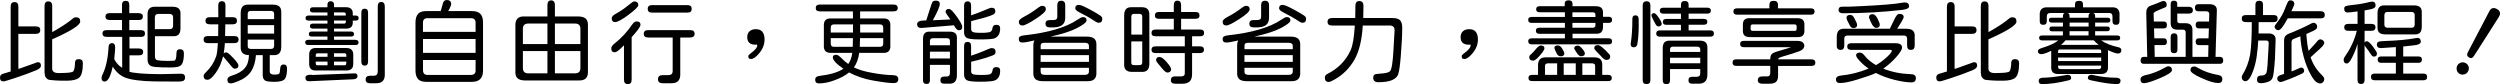 <?xml version="1.0" encoding="UTF-8"?><svg id="_層_2" xmlns="http://www.w3.org/2000/svg" viewBox="0 0 668.49 22.49"><g id="_層_1-2"><g><path d="M.23,21.51c-.15-.16-.23-.42-.23-.78,0-.44,.21-.76,.63-.95l2.1-.63,.12-.02V1.76c0-.8,.34-1.2,1.03-1.2s1.03,.4,1.03,1.2V7.06h4.61c.44,0,.76,.08,.95,.24,.2,.16,.29,.42,.29,.78,0,.65-.42,.98-1.25,.98H4.91v9.33l.34-.05,2.93-1.05,1.1-.39c.46-.18,.72-.27,.81-.27,.29,0,.51,.07,.65,.22,.14,.15,.21,.39,.21,.73,0,.21-.1,.42-.31,.62-.2,.2-.49,.39-.87,.55-1.82,.75-3.66,1.42-5.52,2.03-1.95,.65-3.05,.98-3.3,.98-.33,0-.57-.08-.72-.24Zm14.5-.02c-.82-.05-1.35-.1-1.6-.15-.21-.05-.38-.13-.51-.24-.13-.11-.26-.25-.39-.42-.18-.23-.29-.66-.32-1.29V1.66c0-.86,.33-1.29,1-1.29s1.05,.39,1.05,1.17v7.06c2.29-1.29,4.06-2.44,5.3-3.47,.23-.2,.42-.33,.56-.4,.15-.07,.3-.11,.46-.11,.41,0,.7,.09,.89,.27,.19,.18,.28,.47,.28,.88,0,.96-2.5,2.54-7.5,4.74v7.81c0,.81,.58,1.22,1.73,1.22l1.07-.02c.85-.02,1.5-.06,1.97-.13,.46-.07,.77-.19,.92-.35,.26-.46,.4-1.24,.42-2.34,.02-.31,.11-.53,.27-.67,.16-.14,.42-.21,.78-.21,.7,0,1.05,.36,1.05,1.07,0,2.02-.33,3.31-1,3.88-.62,.54-1.74,.81-3.37,.81-1.22,0-2.24-.02-3.06-.07Z"/><path d="M27.15,20.83c0-.28,.11-.62,.32-1.03,.42-.83,.78-1.91,1.06-3.23,.28-1.33,.44-2.62,.48-3.87,.03-.78,.35-1.17,.95-1.17,.55,0,.83,.39,.83,1.17,0,.47-.08,1.51-.24,3.1,.39,.73,.82,1.3,1.28,1.71,.46,.41,1.31,.94,2.53,1.61,1.24,.44,4.1,.68,8.59,.71,.94,0,1.99-.02,3.12-.07,.39,0,1.14-.02,2.25-.05,.78-.03,1.17,.31,1.17,1.03,0,.31-.11,.57-.32,.78-.2,.2-.79,.29-1.78,.29-1.09,0-1.9,0-2.44-.02-1.64,0-2.87,0-3.69-.02-1.79-.03-3.36-.14-4.71-.32-1.35-.18-2.38-.42-3.1-.71-1.35-.55-2.45-1.53-3.3-2.93-.6,2.67-1.32,4-2.15,4-.57,0-.85-.33-.85-.98Zm5.52-1.68V9.86h-4.15c-.75,0-1.12-.3-1.12-.9s.37-.9,1.12-.9h4.1v-2.71h-3.3c-.36,0-.63-.08-.83-.23-.2-.15-.29-.39-.29-.7,0-.6,.37-.9,1.12-.9h3.3V1.32c0-.73,.33-1.1,1-1.1s.95,.37,.95,1.1V3.52h2.51c.36,0,.63,.08,.83,.23,.2,.16,.29,.39,.29,.7,0,.6-.37,.9-1.12,.9h-2.51v2.71h3.08c.75,0,1.12,.3,1.12,.9,0,.31-.09,.54-.27,.68-.18,.15-.46,.22-.85,.22h-3.03v3.1h2.54c.36,0,.63,.08,.83,.23,.2,.15,.29,.39,.29,.7,0,.6-.37,.9-1.12,.9h-2.54v5.25l-1.95-.9Zm9.12-1.2c-.76-.08-1.27-.2-1.55-.37-.5-.29-.77-.82-.78-1.59V3.71c0-.62,.16-1.09,.49-1.42,.33-.33,.8-.49,1.42-.49h4.76c.78,0,1.35,.17,1.7,.51,.35,.34,.49,.89,.43,1.64v3.61c0,.77-.17,1.32-.5,1.67-.33,.35-.88,.5-1.62,.45h-4.71v5.27c0,.59,.14,.94,.42,1.07,.16,.07,.41,.11,.74,.15,.33,.03,.57,.06,.7,.07,.55,.03,1.08,.05,1.59,.05s1.05-.02,1.64-.05c.23-.03,.39-.2,.5-.51,.11-.31,.16-.81,.16-1.49,0-.36,.08-.63,.24-.81,.16-.18,.39-.27,.68-.27,.36,0,.63,.09,.81,.27,.18,.18,.27,.46,.27,.85,0,1.51-.22,2.52-.66,3.03-.24,.28-.6,.47-1.06,.57-.46,.11-1.12,.16-1.97,.16-1.69,0-2.92-.04-3.67-.12Zm4.27-10.4c.15-.16,.23-.39,.23-.68v-2.22c0-.59-.3-.89-.9-.93h-3.03c-.63,0-.95,.32-.95,.95v3.12h3.98c.29,0,.52-.08,.67-.24Z"/><path d="M54.43,20.31c0-.15,.06-.3,.17-.46,.11-.16,.29-.37,.54-.61,1.2-1.16,2.08-2.52,2.64-4.1,.11-.31,.21-.75,.28-1.33,.07-.58,.14-1.34,.21-2.28h-2.71c-.75,0-1.12-.32-1.12-.95s.37-.93,1.12-.93h2.78l.02-2.78,.02-.37h-2.29c-.77,0-1.15-.32-1.15-.95s.38-.95,1.15-.95h2.29l-.02-3.1c0-.78,.33-1.17,.98-1.17s.95,.38,.95,1.12l-.02,3.15h1.98c.75,0,1.12,.32,1.12,.95s-.37,.95-1.12,.95h-2l-.05,2.83-.02,.32h2.47c.76,0,1.15,.31,1.15,.93s-.38,.95-1.15,.95h-2.51c-.08,1.04-.19,1.96-.32,2.76,.2-.2,.4-.29,.61-.29,.29,0,.67,.23,1.12,.68,1.46,1.42,2.2,2.35,2.2,2.81,0,.59-.33,.88-.98,.88-.28,0-.59-.24-.95-.71l-.95-1.15-.37-.44c-.21-.26-.4-.48-.57-.67-.17-.19-.26-.3-.28-.33-.44,1.77-1.1,3.26-1.98,4.44-.88,1.22-1.6,1.83-2.17,1.83-.7,0-1.05-.34-1.05-1.03Zm6.37,1c0-.47,.37-.82,1.1-1.05,1.68-.52,2.86-1.2,3.56-2.05,.7-.81,1.07-1.97,1.12-3.47-1.55,0-2.29-.76-2.22-2.27V3.49c0-.81,.18-1.4,.54-1.77,.36-.37,.93-.53,1.71-.48h6.35c.81,0,1.4,.18,1.77,.54,.37,.36,.52,.94,.48,1.73V12.45c0,.83-.18,1.43-.54,1.81-.36,.38-.93,.54-1.71,.49h-.83v4.35c0,.57,.41,.85,1.22,.85s1.25-.11,1.37-.34c.08-.15,.15-.57,.2-1.27,.02-.37,.1-.65,.26-.83,.15-.18,.38-.27,.67-.27,.6,0,.9,.37,.9,1.1,0,1.21-.16,2.08-.49,2.64-.36,.6-1.3,.9-2.83,.9-1.4,0-2.26-.12-2.59-.37-.36-.26-.55-.69-.59-1.29v-5.47h-1.81c-.13,1.77-.57,3.23-1.32,4.37-.78,1.16-2.01,2.05-3.69,2.69-.83,.33-1.39,.49-1.68,.49-.63,0-.95-.33-.95-.98Zm12.5-16.19v-1.42c0-.24-.07-.43-.21-.56-.14-.13-.33-.2-.57-.22h-5.52c-.47,0-.72,.25-.76,.76v1.44h7.06Zm0,3.86v-2.25h-7.06v2.25h7.06Zm0,3.32v-1.71h-7.06v1.73c0,.26,.06,.45,.18,.56,.12,.11,.31,.18,.57,.2h5.52c.49,0,.75-.26,.78-.78Z"/><path d="M81.82,11.85c-.15-.12-.22-.3-.22-.52,0-.21,.07-.38,.21-.5,.14-.12,.35-.18,.62-.18h5.13v-.88h-4.2c-.28,0-.48-.05-.6-.16-.12-.11-.18-.27-.18-.5,0-.44,.26-.67,.78-.68h4.2v-.78h-3.88c-.54,0-.81-.22-.81-.66s.27-.68,.81-.68h3.88v-.81h-5.05c-.54,0-.81-.22-.81-.66s.27-.68,.81-.68h5.05v-.83h-3.86c-.26,0-.46-.06-.61-.18-.15-.12-.22-.3-.22-.53,0-.21,.07-.38,.21-.5,.14-.12,.35-.18,.62-.18h3.86v-.68c0-.62,.29-.93,.88-.93,.28,0,.49,.08,.65,.24,.15,.16,.23,.39,.23,.68v.68h3.25c.57,0,1,.14,1.31,.43,.3,.28,.45,.69,.45,1.21v.59h.76c.54,0,.81,.23,.81,.68s-.27,.66-.81,.66h-.76v.54c0,1.07-.59,1.61-1.76,1.61h-3.25v.78h4.52c.55,0,.83,.23,.83,.68s-.28,.66-.83,.66h-4.52v.88h5.71c.26,0,.47,.07,.62,.2,.15,.13,.23,.3,.23,.51,0,.46-.29,.68-.85,.68h-12.6c-.26,0-.46-.06-.61-.18Zm-.15,8.95c0-.54,.44-.81,1.32-.81l.78,.05,11.01-.42c.54-.02,.81,.22,.81,.71,0,.57-.43,.86-1.29,.88l-11.6,.51c-.68,.02-1.03-.29-1.03-.93Zm1-3.71v-2.47c0-.59,.15-1.03,.44-1.33,.29-.3,.72-.45,1.27-.45h8.3c.57,0,1.01,.15,1.32,.45,.31,.3,.46,.74,.46,1.33v2.47c0,.59-.15,1.03-.46,1.32-.31,.29-.75,.44-1.32,.44h-8.3c-1.14,0-1.71-.59-1.71-1.76Zm4.91-1.9v-.93h-2.66c-.18,0-.31,.04-.38,.11-.07,.07-.11,.2-.11,.38v.44h3.15Zm0,2.27v-.98h-3.15v.49c0,.33,.16,.49,.49,.49h2.66Zm4.88-13.31v-.37c0-.16-.03-.27-.1-.33-.07-.06-.18-.1-.34-.13h-2.71v.83h3.15Zm-.12,2.04c.06-.07,.11-.19,.15-.35v-.34h-3.17v.81h2.71c.15,0,.25-.04,.32-.11Zm.27,9v-.44c0-.18-.04-.31-.11-.38-.07-.07-.2-.12-.38-.13h-2.81v.95h3.3Zm-.02,1.78l.02-.49h-3.3v.98h2.81c.31,0,.46-.16,.46-.49Zm4.03-.54V3.42c0-.73,.3-1.1,.9-1.1s.9,.37,.9,1.1v13.01c0,.75-.3,1.12-.9,1.12s-.9-.37-.9-1.12Zm1.15,4.83c0-.67,.39-1,1.17-1h1c.7,0,1.06-.37,1.07-1.1V1.73c0-.8,.31-1.2,.93-1.2s.95,.4,.95,1.2V19.65c.11,1.84-.74,2.71-2.56,2.61h-1.39c-.78,0-1.17-.33-1.17-1Z"/><path d="M111.81,21.17c-.47-.52-.71-1.29-.71-2.29V5.98c0-.99,.24-1.76,.71-2.29,.42-.49,1.19-.73,2.29-.73h12.04c1.06,0,1.82,.24,2.29,.73,.49,.5,.73,1.27,.73,2.29v12.89c0,1.03-.25,1.79-.76,2.29-.49,.49-1.25,.73-2.27,.73h-12.04c-1.09,0-1.86-.24-2.29-.73Zm15.36-12.65v-2.44c0-.81-.4-1.22-1.2-1.22h-11.62c-.83,0-1.25,.39-1.25,1.17v2.49h14.06Zm0,5.62v-3.71h-14.06v3.71h14.06Zm0,4.69v-2.78h-14.06v2.73c0,.83,.4,1.25,1.2,1.25h11.62c.83,0,1.25-.4,1.25-1.2ZM118.42,.9c.18-.6,.53-.9,1.05-.9,.37,0,.66,.09,.87,.28,.2,.19,.31,.43,.31,.72,0,.13-.02,.29-.07,.46-.08,.23-.21,.52-.39,.89-.18,.37-.37,.7-.56,.99h-1.93c.23-.63,.47-1.45,.73-2.44Z"/><path d="M138.34,20.89c-.42-.41-.59-1.08-.52-1.99V7.01c-.11-1.86,.74-2.73,2.56-2.61h6.47v1.9h-5.59c-.96,0-1.44,.46-1.44,1.39v4.1h7.03v1.86h-7.03v4.54c0,.46,.12,.81,.35,1.05,.24,.24,.58,.37,1.04,.37h12.55c.96,0,1.44-.47,1.44-1.42v-4.54h-7.28v-1.86h7.28V7.69c0-.93-.48-1.39-1.44-1.39h-5.83v-1.9h6.69c.94,0,1.63,.21,2.05,.62,.42,.42,.6,1.08,.54,1.99v11.89c.06,.94-.12,1.63-.55,2.05-.43,.42-1.11,.61-2.04,.56h-14.23c-.94,0-1.62-.21-2.04-.62ZM147.38,.1c.67,0,1,.43,1,1.29V20h-2V1.39c0-.86,.33-1.29,1-1.29Z"/><path d="M163.67,13.72c-.15-.18-.22-.45-.22-.81,0-.39,.31-.83,.93-1.32,1.74-1.35,3.34-3.08,4.79-5.2,.33-.44,.67-.66,1.03-.66,.72,0,1.07,.3,1.07,.9,0,.52-.94,1.79-2.83,3.81-1.2,1.3-2.11,2.22-2.71,2.75-.6,.53-1.05,.79-1.34,.79-.33,0-.56-.09-.71-.27Zm.12-8.09c-.15-.17-.22-.44-.22-.79,0-.39,.4-.8,1.2-1.22,1.11-.59,2.38-1.47,3.81-2.66,.47-.39,.82-.59,1.05-.59,.33,0,.58,.09,.77,.26,.19,.17,.28,.42,.28,.75,0,.42-.88,1.29-2.64,2.59-1.73,1.29-2.91,1.93-3.54,1.93-.33,0-.56-.09-.71-.26Zm3.3,16.56c-.16-.2-.24-.51-.24-.95V10.84l2.05-2.39v12.79c0,.44-.08,.76-.24,.95-.16,.2-.42,.29-.78,.29s-.62-.1-.78-.29Zm5.05-13.16c0-.65,.39-.98,1.17-.98h11.21c.81,0,1.22,.33,1.22,.98s-.41,1-1.22,1h-11.21c-.78,0-1.17-.33-1.17-1Zm1.33-5.92c-.19-.17-.28-.42-.28-.74s.09-.57,.28-.74c.19-.17,.46-.26,.82-.26h9.57c.73,0,1.1,.33,1.1,1s-.37,1-1.1,1h-9.57c-.36,0-.63-.08-.82-.26Zm2.48,18.05c0-.72,.42-1.07,1.27-1.07h1.46c.41,0,.71-.09,.9-.28,.2-.19,.29-.48,.29-.89V9.5h2.03v10.03c.06,.96-.12,1.67-.56,2.12-.44,.46-1.13,.66-2.08,.61h-2.05c-.85,0-1.27-.37-1.27-1.1Z"/><path d="M200.27,15.62c-.11-.11-.17-.31-.17-.59,0-.2,.15-.41,.46-.63,1.29-.93,1.93-1.68,1.93-2.27,0-.15-.04-.22-.12-.22-.05,0-.11,0-.18,.02-.07,.02-.14,.02-.21,.02-1.45,0-2.17-.68-2.17-2.05,0-.65,.21-1.16,.62-1.54,.42-.37,.97-.56,1.67-.56,1.56,0,2.34,.93,2.34,2.78,0,1.29-.47,2.5-1.42,3.64-.85,1.04-1.59,1.56-2.22,1.56-.24,0-.42-.06-.54-.17Z"/><path d="M217.98,21.24c0-.52,.36-.83,1.07-.93,2.95-.36,5.1-1,6.47-1.93-1.89-1.3-2.83-2.32-2.83-3.05,0-.46,.31-.68,.93-.68,.33,0,.77,.29,1.34,.85,.63,.65,1.25,1.19,1.86,1.61,.59-.83,.94-1.82,1.07-2.98h-5.47c-1.53,.11-2.24-.59-2.12-2.12V7.06c-.11-1.55,.59-2.25,2.12-2.12h5.66l-.02-1.9h-8.84c-.73,0-1.1-.3-1.1-.9s.37-.93,1.1-.93h19.68c.76,0,1.15,.31,1.15,.93s-.38,.9-1.15,.9h-8.91v1.9h5.96c1.55-.13,2.25,.58,2.12,2.12v4.96c.13,1.53-.58,2.24-2.12,2.12h-6.2c-.21,1.56-.68,2.86-1.42,3.88,1.25,.62,2.89,1.11,4.91,1.46,2.15,.39,4,.59,5.54,.61,.94,.03,1.42,.37,1.42,1.03,0,.73-.4,1.1-1.2,1.1-1.12,0-2.96-.23-5.52-.68-2.38-.42-4.52-1.15-6.45-2.17-.96,.8-2.26,1.5-3.91,2.1-1.48,.55-2.87,.83-4.17,.83-.65,0-.98-.35-.98-1.05Zm10.11-12.55v-2.17h-5.05c-.62,0-.92,.3-.9,.9v1.27h5.96Zm-.07,3.83l.05-2.32h-5.93v1.42c0,.62,.3,.92,.9,.9h4.98Zm8.15-.9v-1.42h-6.2l-.07,2.32h5.37c.62,0,.92-.3,.9-.9Zm0-2.93v-1.27c0-.6-.3-.9-.9-.9h-5.27v2.17h6.18Z"/><path d="M255.09,6.76l-8.59,.71c-.41,.03-.72-.04-.94-.22-.22-.18-.33-.44-.33-.78,0-.67,.68-1,2.05-1h.39l1.07-3.32c.15-.46,.28-.84,.39-1.16,.11-.32,.22-.52,.32-.6,.2-.15,.46-.22,.78-.22,.72,0,1.07,.3,1.07,.9,0,.65-.62,2.1-1.86,4.35l4.69-.22-.78-1.1c-.34-.49-.51-.79-.51-.9,0-.54,.32-.81,.95-.81,.39,0,1.07,.68,2.05,2.05,.98,1.38,1.46,2.29,1.46,2.73,0,.62-.32,.93-.95,.93-.36,0-.78-.45-1.27-1.34Zm-8.28,14.72V10.42c0-.7,.15-1.21,.45-1.53,.3-.32,.79-.46,1.48-.43h5.2c.7,0,1.21,.16,1.53,.46,.32,.31,.45,.81,.4,1.49v9.67c0,.83-.19,1.44-.56,1.82-.37,.38-.96,.54-1.76,.48h-1.05c-.7,0-1.05-.31-1.05-.93,0-.65,.35-.98,1.05-.98h.63c.55,0,.85-.29,.88-.88v-2.25h-5.35v4.13c0,.65-.3,.98-.9,.98-.63,0-.95-.33-.95-.98Zm7.2-9.38v-1.1c0-.52-.25-.78-.76-.78h-3.83c-.5,0-.76,.26-.76,.78v1.1h5.35Zm0,3.54v-1.83h-5.35v1.83h5.35Zm4.44-5.54c-.44-.31-.66-.79-.66-1.44V1.54c0-.78,.32-1.17,.95-1.17s.93,.39,.93,1.17v2.56l1.86-.66,2.88-1.17c.31-.13,.56-.2,.76-.2,.65,0,.98,.32,.98,.95,0,.38-.2,.67-.59,.88-.37,.2-1.08,.45-2.12,.76-1.29,.36-2.54,.69-3.76,1v2.12c0,.57,.37,.88,1.12,.93l.61,.05,1,.02c.68,.02,1.38-.03,2.08-.15,.52-.1,.82-.47,.9-1.12,.08-.59,.41-.88,.98-.88,.72,0,1.07,.31,1.07,.93,0,1.38-.5,2.28-1.49,2.69-.46,.2-1.77,.29-3.93,.29-1.99,0-3.17-.15-3.56-.44Zm0,11.3c-.44-.31-.66-.8-.66-1.46v-7.59c0-.39,.08-.68,.23-.87,.15-.19,.39-.28,.72-.28,.62,0,.93,.38,.93,1.15v2.54c1.03-.33,2.04-.7,3.04-1.11,1-.42,1.57-.66,1.72-.72,.31-.13,.56-.2,.76-.2,.68,0,1.03,.34,1.03,1.03,0,.36-.18,.63-.54,.83-.28,.13-1.04,.4-2.29,.81-.86,.28-2.1,.6-3.71,.98v2.59c0,.28,.1,.49,.29,.63s.47,.23,.83,.24l.61,.05,1,.02c.78,.02,1.47-.02,2.08-.12,.52-.1,.82-.46,.9-1.1,.08-.59,.41-.88,.98-.88,.72,0,1.07,.31,1.07,.93,0,1.4-.5,2.29-1.49,2.66-.55,.21-1.86,.32-3.93,.32-1.95,0-3.14-.15-3.56-.44Z"/><path d="M272.43,5.76c0-.39,.54-.86,1.64-1.42,1.11-.57,2.31-1.35,3.61-2.34,.39-.29,.72-.44,.98-.44,.67,0,1,.31,1,.93,0,.54-.9,1.39-2.71,2.56s-2.98,1.76-3.52,1.76c-.67,0-1-.35-1-1.05Zm4.42,15.37c-.42-.38-.6-1-.54-1.84v-7.06c0-.59,.1-1.06,.29-1.42-1.56,.38-2.63,.56-3.2,.56-.65,0-.98-.32-.98-.95,0-.29,.11-.52,.34-.67,.23-.15,.59-.26,1.1-.3,6.4-.7,11.14-2.09,14.23-4.17,.65-.44,1.11-.67,1.39-.71,.36-.02,.63,.06,.82,.23,.19,.17,.26,.42,.23,.74-.05,.46-.92,1.12-2.61,2-1.55,.81-3.89,1.56-7.03,2.25h9.69c.94,0,1.63,.19,2.05,.57,.42,.38,.6,1,.54,1.87v7.06c.11,1.71-.75,2.51-2.59,2.42h-11.69c-.94,0-1.63-.19-2.05-.57Zm14.33-7.97v-.88c0-.55-.35-.83-1.05-.83h-11.01c-.54,0-.82,.23-.85,.68v1.03h12.92Zm0,3.39v-1.81h-12.92v1.81h12.92Zm0,2.61v-1.03h-12.92v1.03c0,.57,.35,.85,1.05,.85h10.82c.67,0,1.02-.28,1.05-.85Zm-11.62-12.82c0-.65,.38-.98,1.15-.98h.98c.72,0,1.06-.32,1.03-.95V1.37c0-.78,.35-1.17,1.05-1.17s1.07,.39,1.07,1.17v3.37c0,.88-.27,1.53-.81,1.95-.52,.39-1.25,.6-2.17,.63h-1.15c-.77,0-1.15-.33-1.15-.98Zm12.6-1.07c-.67-.46-1.83-1.11-3.49-1.95-.77-.39-1.15-.76-1.15-1.12,0-.6,.33-.9,.98-.9,.41,0,1.34,.39,2.81,1.17,1.45,.78,2.42,1.35,2.93,1.71,.34,.24,.51,.54,.51,.88,0,.68-.34,1.03-1.03,1.03-.26,0-.78-.27-1.56-.81Z"/><path d="M300.6,17.07V4.1c0-.76,.17-1.33,.5-1.68,.33-.36,.85-.52,1.55-.49h2.66c.72,0,1.24,.17,1.57,.53,.33,.35,.48,.9,.45,1.65v12.96c0,1.5-.68,2.21-2.03,2.15h-2.66c-1.43,0-2.12-.72-2.05-2.15Zm4.83-7.81V4.44c0-.46-.23-.7-.68-.73h-1.56c-.42,0-.65,.24-.68,.73v4.81h2.93Zm0,7.47v-5.66h-2.93v5.66c0,.46,.23,.68,.68,.68h1.56c.44,0,.67-.23,.68-.68Zm2.47-7.91c0-.62,.37-.93,1.12-.93h11.84c.75,0,1.12,.31,1.12,.93,0,.59-.37,.88-1.12,.88h-11.84c-.75,0-1.12-.29-1.12-.88Zm0,4.47c0-.6,.37-.9,1.12-.9h11.82c.73,0,1.1,.3,1.1,.9s-.37,.9-1.1,.9h-11.82c-.75,0-1.12-.3-1.12-.9Zm1.18-8.48c-.17-.14-.26-.36-.26-.67,0-.33,.09-.56,.26-.71s.45-.22,.84-.22h9.72c.39,0,.67,.07,.84,.22s.26,.38,.26,.71-.09,.53-.26,.67c-.17,.14-.45,.21-.84,.21h-9.72c-.39,0-.67-.07-.84-.21Zm2.47,14.32c-.22-.18-.51-.48-.87-.9l-1.25-1.51c-.11-.13-.19-.24-.23-.34-.04-.1-.06-.22-.06-.37,0-.23,.08-.42,.23-.56,.15-.15,.37-.22,.65-.22,.49,0,1.09,.41,1.81,1.22,.47,.54,.81,.96,1.01,1.28,.2,.32,.31,.59,.31,.82,0,.24-.09,.45-.26,.61-.17,.16-.4,.24-.7,.24-.21,0-.43-.09-.65-.27Zm1.53,2.32c0-.68,.37-1.03,1.1-1.03h1.73c.62,0,.92-.3,.9-.9V9.01h1.95v10.77c0,.89-.21,1.55-.63,1.98-.44,.42-1.11,.63-2,.63h-1.83c-.81,0-1.22-.32-1.22-.95Zm1.76-21.26c.65,0,.98,.4,.98,1.2v6.93h-1.95V1.37c0-.8,.33-1.2,.98-1.2Z"/><path d="M326.93,5.76c0-.39,.54-.86,1.64-1.42,1.11-.57,2.31-1.35,3.61-2.34,.39-.29,.72-.44,.98-.44,.67,0,1,.31,1,.93,0,.54-.9,1.39-2.71,2.56s-2.98,1.76-3.52,1.76c-.67,0-1-.35-1-1.05Zm4.42,15.37c-.42-.38-.6-1-.54-1.84v-7.06c0-.59,.1-1.06,.29-1.42-1.56,.38-2.63,.56-3.2,.56-.65,0-.98-.32-.98-.95,0-.29,.11-.52,.34-.67,.23-.15,.59-.26,1.1-.3,6.4-.7,11.14-2.09,14.23-4.17,.65-.44,1.11-.67,1.39-.71,.36-.02,.63,.06,.82,.23,.19,.17,.26,.42,.23,.74-.05,.46-.92,1.12-2.61,2-1.55,.81-3.89,1.56-7.03,2.25h9.69c.94,0,1.63,.19,2.05,.57,.42,.38,.6,1,.54,1.87v7.06c.11,1.71-.75,2.51-2.59,2.42h-11.69c-.94,0-1.63-.19-2.05-.57Zm14.33-7.97v-.88c0-.55-.35-.83-1.05-.83h-11.01c-.54,0-.82,.23-.85,.68v1.03h12.92Zm0,3.39v-1.81h-12.92v1.81h12.92Zm0,2.61v-1.03h-12.92v1.03c0,.57,.35,.85,1.05,.85h10.82c.67,0,1.02-.28,1.05-.85Zm-11.62-12.82c0-.65,.38-.98,1.15-.98h.98c.72,0,1.06-.32,1.03-.95V1.37c0-.78,.35-1.17,1.05-1.17s1.07,.39,1.07,1.17v3.37c0,.88-.27,1.53-.81,1.95-.52,.39-1.25,.6-2.17,.63h-1.15c-.77,0-1.15-.33-1.15-.98Zm12.6-1.07c-.67-.46-1.83-1.11-3.49-1.95-.77-.39-1.15-.76-1.15-1.12,0-.6,.33-.9,.98-.9,.41,0,1.34,.39,2.81,1.17,1.45,.78,2.42,1.35,2.93,1.71,.34,.24,.51,.54,.51,.88,0,.68-.34,1.03-1.03,1.03-.26,0-.78-.27-1.56-.81Z"/><path d="M367.19,20.78c0-.33,.1-.59,.29-.78,.16-.16,.69-.27,1.59-.32,1.38-.06,2.25-.28,2.61-.63,.21-.2,.4-.78,.56-1.75,.16-.97,.28-2.29,.37-3.97l.29-5.22c.02-.42-.09-.75-.32-.96-.23-.22-.55-.33-.95-.33h-7.23c-.24,3.96-.99,7.02-2.25,9.18-1.29,2.23-3.01,3.96-5.18,5.2-.42,.24-.77,.42-1.03,.54-.26,.11-.47,.17-.63,.17-.7,0-1.05-.39-1.05-1.17,0-.42,.24-.76,.73-1,2.83-1.43,4.87-3.52,6.13-6.25,.31-.68,.55-1.56,.73-2.62,.18-1.07,.32-2.41,.42-4.04h-6.05c-.44,0-.76-.09-.95-.26-.2-.17-.29-.43-.29-.77,0-.65,.42-.98,1.25-.98h6.15l.05-3.37c.03-.78,.38-1.17,1.05-1.17,.73,0,1.1,.42,1.1,1.27,0,.72-.02,1.81-.05,3.27h7.76c1.01,0,1.7,.2,2.09,.6,.38,.4,.57,1.07,.57,2.01,0,1.81-.13,4.35-.39,7.64-.2,2.41-.42,4-.68,4.76-.49,1.43-2.26,2.15-5.32,2.15-.91,0-1.37-.4-1.37-1.2Z"/><path d="M391.02,15.62c-.11-.11-.17-.31-.17-.59,0-.2,.15-.41,.46-.63,1.29-.93,1.93-1.68,1.93-2.27,0-.15-.04-.22-.12-.22-.05,0-.11,0-.18,.02-.07,.02-.14,.02-.21,.02-1.45,0-2.17-.68-2.17-2.05,0-.65,.21-1.16,.62-1.54,.42-.37,.97-.56,1.67-.56,1.56,0,2.34,.93,2.34,2.78,0,1.29-.47,2.5-1.42,3.64-.85,1.04-1.59,1.56-2.22,1.56-.24,0-.42-.06-.54-.17Z"/><path d="M408.63,11.06c0-.54,.31-.81,.93-.81h8.89v-1.22h-6.86c-.6,0-.9-.27-.9-.81s.3-.81,.9-.81h6.86v-1.29h-8.89c-.62,0-.93-.27-.93-.81s.31-.78,.93-.78h8.89v-1.25h-6.76c-.62,0-.93-.27-.93-.81s.31-.81,.93-.81h6.71v-.68c0-.6,.34-.9,1.03-.9s1.05,.3,1.05,.9v.68h6.2c.7,0,1.21,.15,1.53,.45,.32,.3,.46,.79,.43,1.45v.93h1.59c.55,0,.83,.27,.83,.81s-.28,.81-.83,.81h-1.59v1c0,.68-.16,1.18-.46,1.49s-.81,.45-1.49,.42h-6.2v1.22h9.67c.6,0,.9,.27,.9,.81s-.3,.81-.9,.81h-20.58c-.62,0-.93-.27-.93-.81Zm.07,9.79c0-.55,.32-.83,.95-.83h20.39c.63,0,.95,.28,.95,.83s-.32,.83-.95,.83h-20.39c-.63,0-.95-.28-.95-.83Zm.22-5.62c0-.23,.14-.46,.42-.68,.42-.37,.77-.73,1.05-1.07,.68-.88,1.21-1.32,1.59-1.32,.67,0,1,.25,1,.76,0,.34-.4,.97-1.2,1.88-.8,.94-1.4,1.42-1.81,1.42-.7,0-1.05-.33-1.05-.98Zm2.84,.62c.33-.35,.86-.52,1.58-.52h12.94c.76,0,1.32,.17,1.67,.52,.35,.35,.51,.89,.48,1.62v2.91h-1.9v-2.78c0-.41-.26-.63-.78-.66h-2.64v3.44h-1.76v-3.44h-3.22v3.44h-1.76v-3.44h-2.47c-.49,0-.75,.22-.78,.66v2.78h-1.86v-2.91c0-.73,.17-1.27,.5-1.62Zm4.5-1.53c-.42-.89-.63-1.39-.63-1.49,0-.46,.32-.68,.95-.68,.44,0,.82,.29,1.15,.85,.37,.62,.56,1.04,.56,1.27,0,.52-.31,.78-.93,.78-.5,0-.87-.24-1.1-.73Zm10.35-9.79v-.61c0-.39-.21-.6-.63-.63h-5.52v1.25h6.15Zm0,2.25v-.66h-6.15v1.29h5.52c.39,0,.6-.21,.63-.63Zm-4.74,7.71l-.37-.56c-.16-.23-.3-.44-.4-.62-.11-.19-.16-.32-.16-.4,0-.47,.33-.71,1-.71,.31,0,.7,.29,1.17,.85,.46,.55,.68,.96,.68,1.22,0,.52-.37,.78-1.1,.78-.23,0-.5-.19-.83-.56Zm6.25,.54l-1.46-1.51c-.24-.28-.37-.49-.37-.63,0-.55,.32-.83,.95-.83,.59,0,1.59,.8,3.03,2.39,.2,.21,.29,.42,.29,.63,0,.63-.34,.95-1.03,.95-.39,0-.86-.33-1.42-1Z"/><path d="M436.21,12.37c-.15-.19-.21-.44-.16-.75,.29-1.76,.44-3.96,.44-6.62,0-.6,.28-.9,.83-.9s.82,.33,.85,.98c.02,.36,.02,.91,.02,1.66,0,1.99-.13,3.7-.39,5.15-.05,.23-.16,.41-.32,.55-.16,.14-.36,.21-.59,.21-.31,0-.54-.09-.7-.28Zm3.04,9.02V1.46c0-.75,.34-1.12,1.03-1.12s1.03,.38,1.03,1.12V21.39c0,.73-.34,1.1-1.03,1.1s-1.03-.37-1.03-1.1Zm3.47-14.87c-.34-.59-.7-1.29-1.07-2.12-.05-.1-.07-.19-.07-.27,0-.18,.07-.33,.21-.45,.14-.12,.29-.18,.45-.18s.35,.09,.55,.28c.2,.19,.45,.5,.75,.94s.5,.8,.62,1.07c.12,.28,.18,.47,.18,.59,0,.21-.09,.38-.27,.5-.18,.12-.38,.18-.59,.18-.29,0-.55-.18-.76-.54Zm.15,2.47c0-.29,.08-.51,.23-.65,.15-.14,.39-.21,.72-.21h13.53c.33,0,.57,.07,.72,.21,.15,.14,.23,.35,.23,.65,0,.54-.32,.81-.95,.81h-13.53c-.63,0-.95-.27-.95-.81Zm.95-6.15c0-.52,.32-.78,.95-.78h5.22v1.59h-5.22c-.63,0-.95-.27-.95-.81Zm1.03,19.4c-.16-.17-.24-.44-.24-.79V12.87c0-.72,.16-1.24,.48-1.56,.32-.33,.83-.47,1.53-.44h7.91c.72,0,1.24,.16,1.56,.48,.33,.32,.48,.83,.46,1.53v7.06c0,.83-.2,1.44-.59,1.84-.39,.4-1,.6-1.83,.6h-1.66c-.65,0-.98-.3-.98-.9,0-.63,.33-.95,.98-.95h1.29c.55,0,.85-.29,.88-.88v-6.42c0-.47-.25-.72-.76-.76h-6.54c-.5,0-.77,.25-.78,.76v8.23c0,.36-.08,.62-.24,.79-.16,.17-.41,.26-.73,.26s-.57-.09-.73-.26Zm-.22-16.39c0-.52,.3-.78,.9-.78h4.47v1.56h-4.47c-.6,0-.9-.26-.9-.78Zm1.44,8.03h8.98v1.56h-9.03l.05-1.56Zm-.05,3.03h9.03v1.56h-9.03v-1.56ZM450.5,.27c.68,0,1.03,.33,1.03,.98v7.2h-2.05V1.25c0-.65,.34-.98,1.03-.98Zm.54,1.78h5.49c.63,0,.95,.27,.95,.81s-.32,.78-.95,.78h-5.49v-1.59Zm0,3h4.57c.62,0,.93,.26,.93,.78s-.31,.78-.93,.78h-4.57v-1.56Z"/><path d="M470.04,21.41c0-.65,.41-.98,1.22-.98h1.29c.5,0,.77-.27,.81-.81v-2h-9.08c-.67,0-1-.29-1-.88,0-.31,.08-.53,.24-.67,.16-.14,.42-.21,.76-.21h9.08c0-.6,.11-1.04,.32-1.31,.21-.27,.63-.5,1.25-.7l1.68-.51c1.16-.33,1.94-.57,2.34-.73h-12.7c-.63,0-.95-.28-.95-.85s.32-.83,.95-.83h14.43c.94,0,1.51,.31,1.71,.93,.05,.11,.07,.24,.07,.39,0,.29-.11,.56-.32,.81-.21,.24-.52,.45-.93,.61-1.16,.42-2.34,.81-3.54,1.15-.81,.23-1.39,.41-1.72,.55-.33,.14-.5,.31-.5,.5h8.94c.68,0,1.03,.3,1.03,.9,0,.57-.34,.85-1.03,.85h-8.94v2.64c0,.75-.18,1.29-.53,1.62-.35,.33-.92,.5-1.7,.5h-1.98c-.81,0-1.22-.33-1.22-.98Zm-6.54-18.33c0-.57,.33-.85,.98-.85h19.75c.65,0,.98,.29,.98,.85s-.33,.85-.98,.85h-19.75c-.65,0-.98-.28-.98-.85Zm3,6.43c-.31-.27-.46-.69-.46-1.26v-1.71c0-1.17,.63-1.73,1.9-1.68h12.67c.65,0,1.13,.14,1.43,.42,.3,.28,.45,.7,.45,1.27v1.71c0,1.16-.63,1.71-1.88,1.66h-12.67c-.65,0-1.13-.13-1.44-.4Zm13.92-1.79v-.63c0-.37-.18-.56-.54-.56h-11.23c-.36,0-.54,.19-.54,.56v.63c0,.36,.18,.54,.54,.54h11.23c.34,0,.52-.18,.54-.54Zm-6.15-7.5c.76,0,1.15,.35,1.15,1.05v1.78h-2.29V1.27c0-.7,.38-1.05,1.15-1.05Z"/><path d="M490.92,21.22c0-.31,.13-.55,.38-.72,.25-.17,.65-.28,1.18-.33,1.07-.1,2.23-.3,3.47-.61,1.24-.31,2.46-.71,3.66-1.2v-.05c-.83-.57-1.58-1.21-2.25-1.93-.7-.73-1.05-1.26-1.05-1.59,0-.49,.35-.73,1.05-.73,.39,0,.8,.27,1.22,.81,.76,.98,1.78,1.82,3.05,2.54,.75-.42,1.46-.91,2.12-1.46,1.4-1.16,2.1-1.94,2.1-2.37,0-.16-.1-.24-.29-.24h-10.5c-.75,0-1.12-.3-1.12-.9s.37-.88,1.12-.88h11.82c.57,0,1,.1,1.29,.3,.29,.2,.44,.49,.44,.87,0,.49-.5,1.31-1.51,2.47-1.04,1.19-2.2,2.23-3.47,3.12v.05c2.2,.88,4.63,1.37,7.3,1.46,.91,.02,1.37,.36,1.37,1.03,0,.78-.38,1.17-1.15,1.17-1.24,0-2.8-.24-4.69-.71-1.79-.46-3.41-1.06-4.86-1.81-.54,.26-1.17,.52-1.9,.77-.73,.25-1.75,.58-3.05,.99-2,.62-3.56,.93-4.66,.93-.72,0-1.07-.33-1.07-.98Zm.22-9.03v-2.27c0-.8,.17-1.38,.52-1.75,.35-.37,.92-.53,1.72-.48h16.36c.83,0,1.43,.17,1.79,.53,.37,.35,.52,.92,.45,1.7v2.27c0,.39-.09,.68-.26,.87-.17,.19-.43,.28-.77,.28-.67,0-1-.38-1-1.15v-1.9c0-.24-.07-.44-.22-.57-.15-.14-.33-.21-.56-.21h-15.23c-.26,0-.46,.07-.59,.21-.13,.14-.2,.33-.2,.57v1.9c0,.77-.33,1.15-1,1.15s-1.03-.38-1.03-1.15Zm.79-8.86c-.2-.15-.3-.38-.3-.71,0-.28,.08-.48,.23-.62,.15-.14,.4-.21,.75-.21h1.71c5.37-.21,9.5-.47,12.38-.78l2.56-.37c.81,0,1.22,.35,1.22,1.05,0,.49-.6,.81-1.81,.95-5.21,.6-10.47,.9-15.8,.9-.42,0-.74-.07-.94-.22Zm2.75,3.56c-.62-1.09-.93-1.79-.93-2.1,0-.54,.33-.81,1-.81,.41,0,.75,.25,1.03,.76,.54,1.01,.81,1.63,.81,1.86,0,.6-.33,.9-1,.9-.38,0-.68-.2-.9-.61Zm5.59-.95c-.34-.78-.51-1.22-.51-1.32,0-.55,.33-.83,.98-.83,.47,0,.91,.41,1.32,1.22,.39,.8,.59,1.32,.59,1.56,0,.59-.33,.88-.98,.88-.49,0-.95-.5-1.39-1.51Zm6.92-1.86c.2-.24,.42-.37,.65-.37,.8,0,1.2,.29,1.2,.88,0,.16-.19,.56-.56,1.2l-.59,.95c-.36,.55-.62,.97-.78,1.25h-1.93l1.32-2.71c.26-.55,.49-.95,.7-1.2Z"/><path d="M517.98,21.51c-.15-.16-.23-.42-.23-.78,0-.44,.21-.76,.63-.95l2.1-.63,.12-.02V1.76c0-.8,.34-1.2,1.03-1.2s1.03,.4,1.03,1.2V7.06h4.61c.44,0,.76,.08,.95,.24,.2,.16,.29,.42,.29,.78,0,.65-.42,.98-1.25,.98h-4.61v9.33l.34-.05,2.93-1.05,1.1-.39c.46-.18,.72-.27,.81-.27,.29,0,.51,.07,.65,.22s.21,.39,.21,.73c0,.21-.1,.42-.31,.62-.2,.2-.49,.39-.87,.55-1.82,.75-3.66,1.42-5.52,2.03-1.95,.65-3.05,.98-3.3,.98-.33,0-.57-.08-.72-.24Zm14.5-.02c-.82-.05-1.35-.1-1.6-.15-.21-.05-.38-.13-.51-.24-.13-.11-.26-.25-.39-.42-.18-.23-.29-.66-.32-1.29V1.66c0-.86,.33-1.29,1-1.29s1.05,.39,1.05,1.17v7.06c2.29-1.29,4.06-2.44,5.3-3.47,.23-.2,.42-.33,.56-.4,.15-.07,.3-.11,.46-.11,.41,0,.7,.09,.89,.27,.19,.18,.28,.47,.28,.88,0,.96-2.5,2.54-7.5,4.74v7.81c0,.81,.58,1.22,1.73,1.22l1.07-.02c.85-.02,1.5-.06,1.96-.13,.46-.07,.77-.19,.92-.35,.26-.46,.4-1.24,.42-2.34,.02-.31,.11-.53,.27-.67,.16-.14,.42-.21,.78-.21,.7,0,1.05,.36,1.05,1.07,0,2.02-.33,3.31-1,3.88-.62,.54-1.74,.81-3.37,.81-1.22,0-2.24-.02-3.06-.07Z"/><path d="M548.49,18.02v-4.44c-1.22,.6-2.11,.9-2.66,.9-.6,0-.9-.28-.9-.83,0-.18,.09-.33,.27-.46,.18-.13,.47-.26,.88-.39,1.99-.6,3.42-1.27,4.3-2h-4.3c-.55,0-.83-.22-.83-.66s.28-.66,.83-.66h20.04c.54,0,.81,.22,.81,.66s-.27,.66-.81,.66h-4.3c1.19,.8,2.73,1.41,4.64,1.83,.52,.11,.78,.38,.78,.78,0,.6-.31,.9-.93,.9-.46,0-1.33-.3-2.64-.9v4.61c0,1.17-.59,1.76-1.76,1.76h-11.67c-1.17,0-1.76-.59-1.76-1.76Zm-3.12,4.26c-.15-.14-.22-.36-.22-.67,0-.55,.4-.83,1.2-.83,1.19,0,2.89-.18,5.1-.54l1.39-.24c.65,0,.98,.29,.98,.88,0,.29-.24,.5-.71,.61-2.73,.67-5.08,1-7.03,1-.33,0-.56-.07-.71-.21Zm.05-16.64v-1.46c-.11-1.59,.63-2.33,2.22-2.22h7.2v-.81c0-.62,.37-.93,1.1-.93s1.05,.31,1.05,.93v.81h7.54c1.61-.11,2.35,.63,2.22,2.22v1.46c0,.67-.32,1-.95,1s-.93-.33-.93-1v-1.22c0-.67-.33-.98-.98-.95h-15.6c-.67,0-.99,.32-.98,.95v1.22c0,.67-.32,1-.95,1s-.95-.33-.95-1Zm6.2,2.73h-2.91c-.23,0-.4-.05-.53-.16-.12-.11-.18-.26-.18-.48s.06-.37,.18-.48c.12-.11,.3-.16,.53-.16h2.91v-1.05h-3.03c-.49,0-.73-.22-.73-.66s.24-.63,.73-.63h3.03v-.49c0-.28,.08-.49,.24-.65,.16-.16,.37-.23,.63-.23,.28,0,.5,.08,.66,.23,.16,.15,.24,.37,.24,.65v.49h5.08v-.49c0-.54,.29-.84,.88-.9,.59,.08,.88,.38,.88,.9v.49h3.34c.49,0,.73,.22,.73,.66s-.24,.63-.73,.63h-3.34v1.05h3.2c.49,0,.73,.21,.73,.63s-.24,.63-.73,.63h-3.2v1.49h-1.76v-1.49h-5.08v1.49h-1.78v-1.49Zm10.23,5.81v-.49c0-.31-.16-.46-.46-.46h-10.6c-.31,0-.46,.16-.46,.46v.49h11.52Zm0,2.15v-.95h-11.52v.95h11.52Zm0,1.49v-.27h-11.52v.27c0,.44,.21,.66,.63,.66h10.25c.42,0,.63-.22,.63-.66Zm-1.98-7.03h-7.54c-.33,.39-.73,.79-1.22,1.2h10.06c-.49-.37-.92-.77-1.29-1.2Zm-1.39-3.69v-1.05h-5.08v1.05h5.08Zm.56,14.36c-.24-.05-.43-.13-.56-.23-.13-.11-.2-.22-.2-.35,0-.59,.33-.88,1-.88l.34,.05c1.99,.47,4.04,.72,6.18,.73,.81,0,1.22,.28,1.22,.83,0,.59-.32,.88-.95,.88-1.53,0-3.87-.34-7.03-1.03Z"/><path d="M572.37,21.19c0-.55,.46-.93,1.39-1.12,1.64-.34,3.27-.96,4.88-1.86,.59-.33,.94-.49,1.07-.49,.72,0,1.07,.35,1.07,1.05,0,.5-1.05,1.21-3.15,2.1-2.15,.91-3.6,1.37-4.35,1.37-.62,0-.93-.35-.93-1.05Zm.02-5.03c0-.63,.27-.95,.81-.95h20.43c.57,0,.85,.32,.85,.95s-.29,.9-.85,.9h-20.43c-.54,0-.81-.3-.81-.9Zm2.59-14.6l1.64-.61c-.08,.03,.22-.09,.9-.37,.5-.21,.81-.32,.9-.32,.63,0,.95,.37,.95,1.1,0,.23-.1,.42-.29,.56l-1.71,.71c-.5,.21-.88,.39-1.12,.54s-.38,.29-.39,.44l.07,2.15h2.69c.54,0,.81,.31,.81,.93s-.27,.9-.81,.9h-2.64l.07,2.66h2.56c.54,0,.81,.31,.81,.93,0,.59-.27,.88-.81,.88h-2.51l.07,3.56h-2l-.27-12.16c-.02-.98,.34-1.61,1.07-1.9Zm9.28,6.57c-.11-.11-.29-.18-.54-.2h-1.56c-1.16,0-1.73-.59-1.73-1.76V1.03c0-.57,.29-.85,.88-.85s.88,.29,.88,.85v.78h3.05c.36,0,.63,.08,.83,.23,.2,.16,.29,.39,.29,.7,0,.6-.38,.9-1.12,.9h-3.05v1.86c0,.47,.24,.71,.71,.71h1.54c1.2,0,1.81,.59,1.81,1.78v7.64h-1.81v-6.96c0-.24-.06-.42-.17-.54Zm-3.83,5.15v-3.42c0-.63,.31-.95,.93-.95,.59,0,.88,.32,.88,.95v3.42c0,.63-.29,.95-.88,.95-.62,0-.93-.32-.93-.95Zm8.2,7.57c-1.94-.88-2.91-1.57-2.91-2.08,0-.67,.36-1,1.07-1,.21,0,.5,.11,.85,.34,1.56,.93,3.47,1.6,5.71,2,.29,.05,.52,.16,.67,.34,.15,.18,.23,.41,.23,.68,0,.72-.37,1.07-1.1,1.07-1.06,0-2.57-.46-4.54-1.37Zm1.9-8.79h-2.59c-.55,0-.83-.29-.83-.88,0-.62,.28-.93,.83-.93h2.61l.1-2.66h-2.71c-.55,0-.83-.31-.83-.93s.28-.9,.83-.9h2.76l.05-1.93c.03-.54-.25-.81-.85-.81h-2.1c-.59,0-.88-.32-.88-.95s.29-.95,.88-.95h2.95c.68,0,1.2,.14,1.54,.42,.34,.28,.5,.68,.49,1.22l-.37,12.87h-1.95l.07-3.56Z"/><path d="M599.72,21.4c-.2-.2-.29-.44-.29-.72,0-.13,.01-.24,.04-.32,.02-.08,.09-.2,.18-.37,.47-.75,.89-1.6,1.25-2.56,.36-.96,.61-1.89,.76-2.78,.31-1.81,.46-4.72,.46-8.74h-1.59c-.73,0-1.1-.32-1.1-.95s.37-.93,1.1-.93h2.56V1.25c0-.7,.34-1.05,1.03-1.05s1,.35,1,1.05v2.78h2.86c.36,0,.62,.07,.79,.22s.26,.38,.26,.71c0,.63-.35,.95-1.05,.95h-4.03l-.02,3.81c-.13,2.25-.3,4.04-.5,5.4-.2,1.35-.51,2.6-.92,3.74-.33,.93-.67,1.64-1.03,2.12-.36,.49-.71,.73-1.05,.73-.28,0-.51-.1-.71-.3Zm4.03,.61c-.16-.15-.24-.42-.24-.79,0-.34,.09-.6,.28-.77,.19-.17,.49-.26,.92-.26,.72,0,1.16-.26,1.34-.78,.1-.28,.19-.92,.27-1.92,.08-1,.17-2.57,.27-4.7l.05-1.27c.03-.46-.2-.68-.68-.68h-2.49l.07-1.9h3c1.35,0,2,.59,1.95,1.76l-.17,4.96-.17,2.15c-.1,1.21-.22,2.07-.35,2.59s-.35,.89-.65,1.12c-.24,.2-.62,.37-1.14,.51s-.98,.22-1.4,.22-.69-.08-.85-.23Zm4.76-14.23c-.2-.2-.29-.42-.29-.65,0-.11,.05-.25,.16-.42,.11-.16,.31-.43,.6-.81,.44-.57,.85-1.2,1.25-1.9,.29-.52,.65-1.33,1.07-2.44,.18-.46,.32-.78,.43-.98s.22-.33,.33-.39c.11-.06,.27-.1,.46-.1,.26,0,.49,.08,.68,.26,.2,.17,.29,.37,.29,.6,0,.16-.04,.36-.13,.6-.09,.24-.3,.72-.65,1.45h7.81c.75,0,1.12,.33,1.12,.98s-.38,.93-1.12,.93h-8.79c-.67,1.21-1.18,2.04-1.55,2.49-.37,.46-.7,.68-1.01,.68-.24,0-.46-.1-.66-.3Zm.68,13.88c-.18-.18-.27-.39-.27-.63,0-.26,.08-.47,.26-.62,.17-.15,.47-.3,.89-.43l.98-.29,.85-.29c1.2-.42,2.08-.76,2.61-1.03,.24-.11,.42-.2,.54-.24,.11-.05,.2-.07,.27-.07,.23,0,.42,.08,.57,.24,.15,.16,.23,.36,.23,.59,0,.18-.04,.33-.12,.44-.08,.11-.22,.23-.42,.34-.18,.1-.78,.38-1.81,.83-.34,.15-.9,.37-1.68,.68-.18,.05-.33,.1-.46,.16-.13,.06-.24,.1-.34,.13-.34,.13-.64,.24-.9,.33-.26,.09-.46,.13-.59,.13-.23,0-.43-.09-.61-.27Zm1.87-11.95c.2-.3,.56-.55,1.06-.74,.83-.31,1.88-.75,3.14-1.33,1.26-.58,2.14-1,2.62-1.28,.21-.11,.36-.19,.45-.22,.09-.03,.21-.05,.35-.05,.24,0,.46,.11,.65,.32,.19,.21,.28,.46,.28,.73,0,.21-.07,.39-.2,.55-.13,.15-.37,.32-.71,.5-.34,.18-.88,.42-1.61,.73l-3.83,1.51c-.16,.07-.29,.17-.38,.33-.09,.15-.13,.32-.13,.5v8.86l-2,1.22V10.91c0-.5,.1-.91,.3-1.21Zm8.23,12.15c-.38-.29-.83-.88-1.33-1.76-.8-1.38-1.45-3.03-1.97-4.93s-.82-3.87-.92-5.88l1.61-.68c.08,1.25,.18,2.31,.29,3.17,.11,.86,.27,1.6,.46,2.22l.32,1.03c.59,1.9,1.59,3.56,3.03,4.96,.28,.28,.46,.49,.56,.63s.15,.33,.15,.54c0,.31-.11,.58-.32,.81-.21,.23-.46,.34-.76,.34-.38,0-.75-.15-1.14-.44Zm-2.16-8.01l.56-.66,1.56-1.71c.28-.37,.5-.63,.67-.76,.17-.13,.35-.2,.53-.2,.26,0,.5,.1,.72,.29s.33,.41,.33,.63c0,.26-.16,.57-.48,.93-.32,.36-1.03,1.03-2.14,2l-1.27,1.17-.49-1.71Z"/><path d="M630.39,21.39V11.69c-.31,1.16-.77,2.34-1.39,3.56-.57,1.16-1.05,1.73-1.44,1.73-.59,0-.88-.34-.88-1.03,0-.26,.16-.62,.49-1.07,1.42-2,2.42-4.21,3.03-6.64h-2.22c-.77,0-1.15-.31-1.15-.93s.38-.93,1.15-.93h2.42V3.05c-1.38,.2-2.28,.29-2.69,.29-.59,0-.88-.34-.88-1.03,0-.33,.13-.54,.39-.66,.28-.11,.86-.22,1.76-.32,1.71-.16,3.26-.43,4.66-.81l.49-.07c.36-.05,.63,.02,.82,.21,.19,.19,.28,.46,.28,.82,0,.26-.15,.49-.44,.68-.31,.21-1.15,.42-2.51,.63v3.59h1.76c.76,0,1.15,.31,1.15,.93s-.38,.93-1.15,.93h-1.76v3.15c.15-.24,.37-.37,.66-.37,.15,0,.36,.12,.63,.37,.28,.24,.59,.6,.95,1.07,.72,.96,1.07,1.57,1.07,1.83,0,.57-.28,.85-.83,.85-.28,0-.58-.26-.9-.78-.34-.55-.79-1.17-1.34-1.86l-.24-.42v9.28c0,.73-.32,1.1-.95,1.1s-.93-.37-.93-1.1Zm3.59-.83c0-.59,.32-.88,.95-.88h5.71v-2.88h-3.91c-.63,0-.95-.28-.95-.85s.32-.85,.95-.85h3.91v-2.51l-3.93,.27c-.38,.02-.66-.06-.85-.22-.2-.16-.29-.41-.29-.73,0-.31,.11-.54,.32-.68,.21-.16,.86-.25,1.95-.27,3.16-.1,5.86-.35,8.11-.76l.32-.05c.33-.05,.58,.02,.77,.21,.19,.19,.28,.45,.28,.79,0,.39-.36,.68-1.07,.85-.26,.07-1.47,.21-3.64,.44v2.66h4.08c.62,0,.93,.29,.93,.85s-.31,.85-.93,.85h-4.08v2.88h5.42c.65,0,.98,.3,.98,.9s-.33,.88-.98,.88h-13.09c-.63,0-.95-.3-.95-.9Zm2.2-11.87c-.34-.33-.49-.85-.44-1.59V3.52c0-.75,.17-1.29,.5-1.64s.86-.49,1.58-.44h7.67c.75,0,1.29,.17,1.64,.5,.34,.33,.49,.86,.44,1.58v3.59c0,.77-.16,1.31-.49,1.65-.33,.33-.85,.48-1.59,.43h-7.67c-.75,0-1.29-.16-1.64-.49Zm9.5-2.08v-2.61c0-.5-.27-.77-.81-.81h-6.49c-.5,0-.77,.27-.81,.81v2.61c0,.5,.27,.77,.81,.81h6.49c.52,0,.79-.27,.81-.81Z"/><path d="M656.93,18.71c-.1-.45-.04-.86,.17-1.23,.21-.37,.55-.62,1.01-.77,.44-.1,.86-.04,1.27,.2,.35,.2,.6,.53,.74,.96,.1,.44,.04,.85-.19,1.25-.25,.44-.59,.69-1.01,.77-.45,.12-.86,.07-1.24-.15-.39-.23-.65-.57-.76-1.03Zm2.94-4.7l5.81-11.08c.48-.83,1.15-1,2.01-.5,.85,.49,1.02,1.16,.54,2l-.23,.4-6.47,10.13c-.36,.58-.79,.72-1.31,.42-.55-.32-.66-.78-.33-1.38Z"/></g></g></svg>